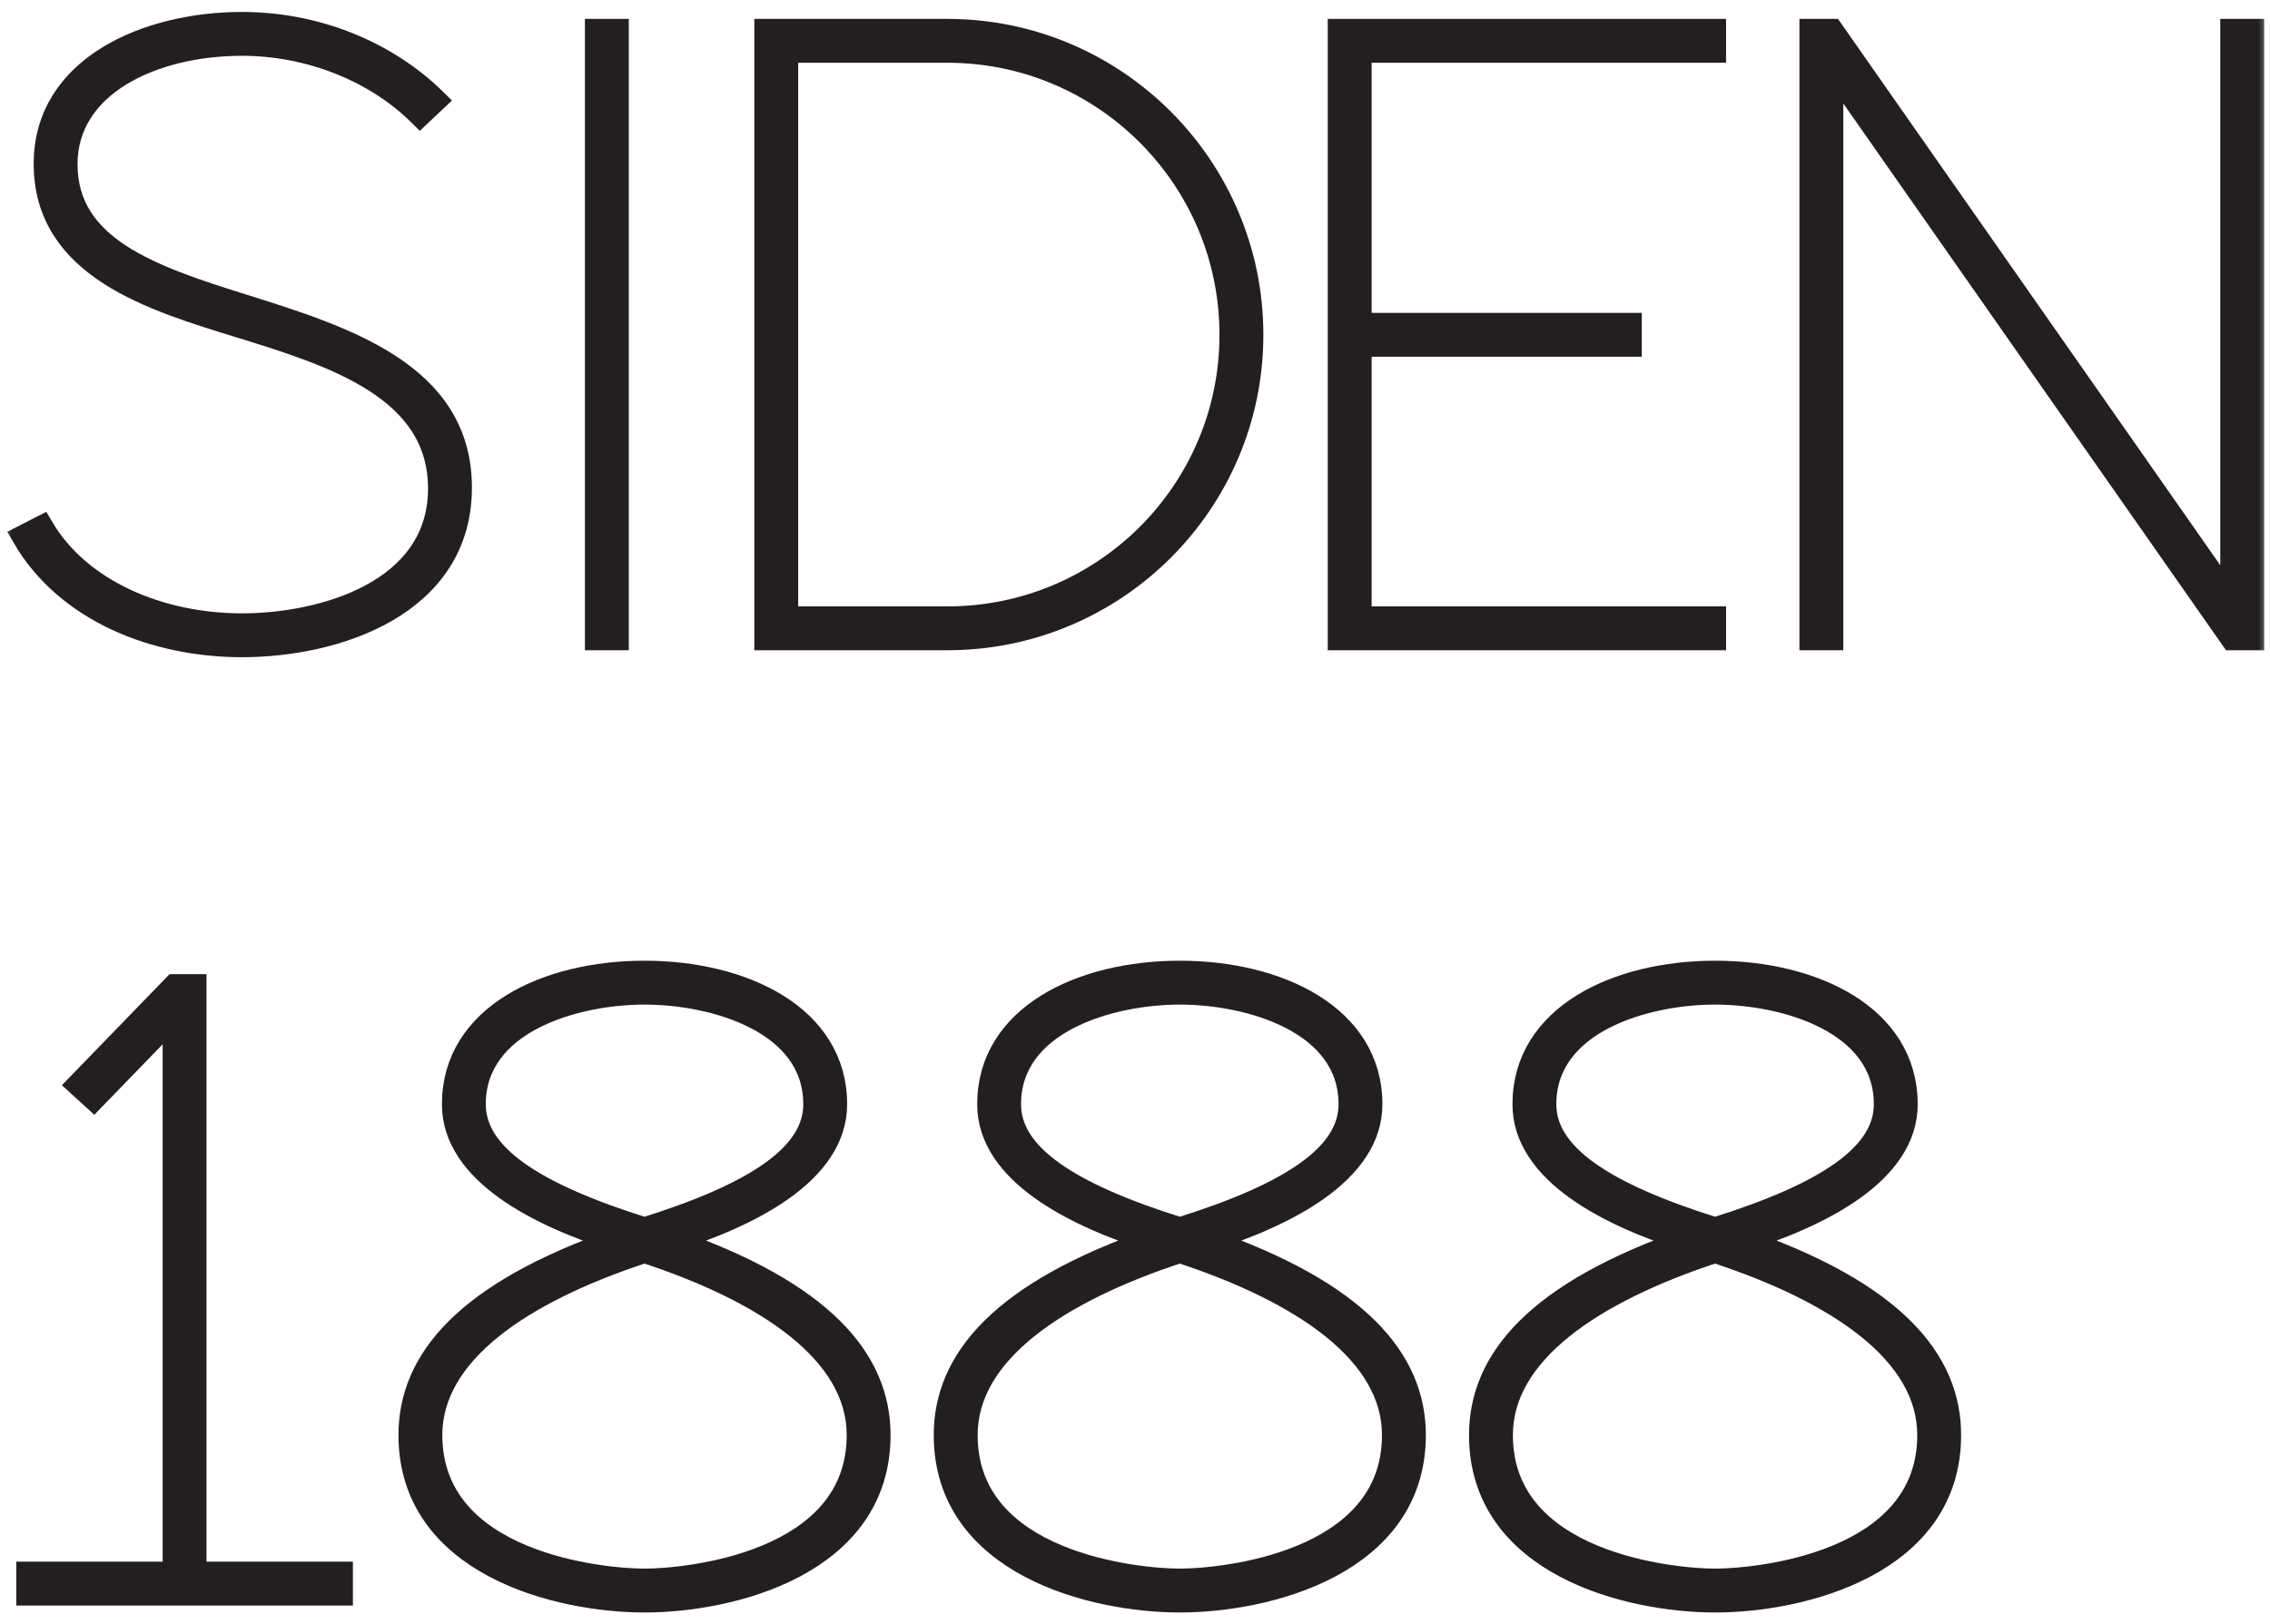<svg xmlns="http://www.w3.org/2000/svg" width="95" height="68" viewBox="0 0 95 68" fill="none">
    <mask id="path-1-outside-1_6015_1181" maskUnits="userSpaceOnUse" x="0" y="0" width="95" height="68" fill="black">
        <rect fill="white" width="95" height="68"/>
        <path d="M1 22.467L1.745 22.085C3.327 24.775 6.708 26.175 10.125 26.175C13.506 26.175 18.413 24.793 18.413 20.449C18.413 16.25 13.942 14.851 10.125 13.669C6.399 12.524 1.909 11.197 1.909 6.853C1.909 2.818 6.18 1 10.125 1C13.287 1 16.196 2.236 18.195 4.199L17.577 4.781C15.705 2.927 12.942 1.836 10.125 1.836C6.38 1.836 2.745 3.545 2.745 6.871C2.745 10.379 6.289 11.597 10.125 12.797C14.469 14.16 19.25 15.669 19.25 20.413C19.25 25.321 14.051 27.011 10.125 27.011C6.544 27.011 2.818 25.593 1 22.467Z"/>
        <path d="M24.979 26.72V1.291H25.815V26.72H24.979Z"/>
        <path d="M32.068 26.72V1.291H39.648C46.664 1.291 52.372 6.998 52.372 14.015C52.372 21.031 46.664 26.72 39.648 26.72H32.068ZM32.904 25.884H39.648C46.21 25.884 51.535 20.576 51.535 14.015C51.535 7.453 46.21 2.127 39.648 2.127H32.904V25.884Z"/>
        <path d="M56.067 26.72V1.291H71.736V2.127H56.903V13.597H68.209V14.433H56.903V25.884H71.736V26.72H56.067Z"/>
        <path d="M75.806 26.72V1.291H76.66L93.419 25.248V1.291H94.256V26.72H93.419L76.642 2.745V26.72H75.806Z"/>
        <path d="M1.182 66.709V65.873H7.307V42.48L3.926 45.969L3.308 45.406L7.307 41.28H8.143V65.873H14.269V66.709H1.182Z"/>
        <path d="M17.176 60.075C17.176 56.948 19.503 54.131 25.883 51.913C22.575 50.877 18.994 49.078 18.994 46.224C18.994 42.552 22.865 40.716 26.973 40.716C31.081 40.716 34.953 42.552 34.953 46.224C34.953 49.078 31.372 50.877 28.064 51.913C34.444 54.131 36.77 56.948 36.77 60.075C36.77 65.473 30.59 67 26.973 67C23.356 67 17.176 65.473 17.176 60.075ZM26.973 51.459C31.681 49.986 34.117 48.351 34.117 46.224C34.117 42.77 29.918 41.553 26.973 41.553C24.029 41.553 19.83 42.77 19.83 46.224C19.83 48.351 22.265 49.986 26.973 51.459ZM18.012 60.075C18.012 65.51 25.265 66.164 26.973 66.164C28.682 66.164 35.934 65.51 35.934 60.075C35.934 56.621 32.136 54.058 26.973 52.368C21.811 54.058 18.012 56.621 18.012 60.075Z"/>
        <path d="M39.577 60.075C39.577 56.948 41.904 54.131 48.284 51.913C44.976 50.877 41.395 49.078 41.395 46.224C41.395 42.552 45.267 40.716 49.375 40.716C53.483 40.716 57.354 42.552 57.354 46.224C57.354 49.078 53.773 50.877 50.465 51.913C56.845 54.131 59.172 56.948 59.172 60.075C59.172 65.473 52.992 67 49.375 67C45.758 67 39.577 65.473 39.577 60.075ZM49.375 51.459C54.083 49.986 56.518 48.351 56.518 46.224C56.518 42.77 52.319 41.553 49.375 41.553C46.43 41.553 42.231 42.77 42.231 46.224C42.231 48.351 44.667 49.986 49.375 51.459ZM40.414 60.075C40.414 65.51 47.666 66.164 49.375 66.164C51.083 66.164 58.336 65.51 58.336 60.075C58.336 56.621 54.537 54.058 49.375 52.368C44.212 54.058 40.414 56.621 40.414 60.075Z"/>
        <path d="M61.979 60.075C61.979 56.948 64.306 54.131 70.686 51.913C67.377 50.877 63.797 49.078 63.797 46.224C63.797 42.552 67.668 40.716 71.776 40.716C75.884 40.716 79.756 42.552 79.756 46.224C79.756 49.078 76.175 50.877 72.867 51.913C79.247 54.131 81.573 56.948 81.573 60.075C81.573 65.473 75.393 67 71.776 67C68.159 67 61.979 65.473 61.979 60.075ZM71.776 51.459C76.484 49.986 78.92 48.351 78.92 46.224C78.92 42.77 74.721 41.553 71.776 41.553C68.832 41.553 64.633 42.77 64.633 46.224C64.633 48.351 67.068 49.986 71.776 51.459ZM62.815 60.075C62.815 65.51 70.068 66.164 71.776 66.164C73.485 66.164 80.737 65.51 80.737 60.075C80.737 56.621 76.938 54.058 71.776 52.368C66.614 54.058 62.815 56.621 62.815 60.075Z"/>
    </mask>
    <path d="M1 22.467L1.745 22.085C3.327 24.775 6.708 26.175 10.125 26.175C13.506 26.175 18.413 24.793 18.413 20.449C18.413 16.25 13.942 14.851 10.125 13.669C6.399 12.524 1.909 11.197 1.909 6.853C1.909 2.818 6.18 1 10.125 1C13.287 1 16.196 2.236 18.195 4.199L17.577 4.781C15.705 2.927 12.942 1.836 10.125 1.836C6.38 1.836 2.745 3.545 2.745 6.871C2.745 10.379 6.289 11.597 10.125 12.797C14.469 14.16 19.25 15.669 19.25 20.413C19.25 25.321 14.051 27.011 10.125 27.011C6.544 27.011 2.818 25.593 1 22.467Z" fill="#231F20"/>
    <path d="M24.979 26.72V1.291H25.815V26.72H24.979Z" fill="#231F20"/>
    <path d="M32.068 26.72V1.291H39.648C46.664 1.291 52.372 6.998 52.372 14.015C52.372 21.031 46.664 26.72 39.648 26.72H32.068ZM32.904 25.884H39.648C46.21 25.884 51.535 20.576 51.535 14.015C51.535 7.453 46.21 2.127 39.648 2.127H32.904V25.884Z" fill="#231F20"/>
    <path d="M56.067 26.72V1.291H71.736V2.127H56.903V13.597H68.209V14.433H56.903V25.884H71.736V26.72H56.067Z" fill="#231F20"/>
    <path d="M75.806 26.72V1.291H76.66L93.419 25.248V1.291H94.256V26.72H93.419L76.642 2.745V26.72H75.806Z" fill="#231F20"/>
    <path d="M1.182 66.709V65.873H7.307V42.48L3.926 45.969L3.308 45.406L7.307 41.28H8.143V65.873H14.269V66.709H1.182Z" fill="#231F20"/>
    <path d="M17.176 60.075C17.176 56.948 19.503 54.131 25.883 51.913C22.575 50.877 18.994 49.078 18.994 46.224C18.994 42.552 22.865 40.716 26.973 40.716C31.081 40.716 34.953 42.552 34.953 46.224C34.953 49.078 31.372 50.877 28.064 51.913C34.444 54.131 36.77 56.948 36.77 60.075C36.77 65.473 30.59 67 26.973 67C23.356 67 17.176 65.473 17.176 60.075ZM26.973 51.459C31.681 49.986 34.117 48.351 34.117 46.224C34.117 42.77 29.918 41.553 26.973 41.553C24.029 41.553 19.83 42.77 19.83 46.224C19.83 48.351 22.265 49.986 26.973 51.459ZM18.012 60.075C18.012 65.51 25.265 66.164 26.973 66.164C28.682 66.164 35.934 65.51 35.934 60.075C35.934 56.621 32.136 54.058 26.973 52.368C21.811 54.058 18.012 56.621 18.012 60.075Z" fill="#231F20"/>
    <path d="M39.577 60.075C39.577 56.948 41.904 54.131 48.284 51.913C44.976 50.877 41.395 49.078 41.395 46.224C41.395 42.552 45.267 40.716 49.375 40.716C53.483 40.716 57.354 42.552 57.354 46.224C57.354 49.078 53.773 50.877 50.465 51.913C56.845 54.131 59.172 56.948 59.172 60.075C59.172 65.473 52.992 67 49.375 67C45.758 67 39.577 65.473 39.577 60.075ZM49.375 51.459C54.083 49.986 56.518 48.351 56.518 46.224C56.518 42.77 52.319 41.553 49.375 41.553C46.43 41.553 42.231 42.77 42.231 46.224C42.231 48.351 44.667 49.986 49.375 51.459ZM40.414 60.075C40.414 65.51 47.666 66.164 49.375 66.164C51.083 66.164 58.336 65.51 58.336 60.075C58.336 56.621 54.537 54.058 49.375 52.368C44.212 54.058 40.414 56.621 40.414 60.075Z" fill="#231F20"/>
    <path d="M61.979 60.075C61.979 56.948 64.306 54.131 70.686 51.913C67.377 50.877 63.797 49.078 63.797 46.224C63.797 42.552 67.668 40.716 71.776 40.716C75.884 40.716 79.756 42.552 79.756 46.224C79.756 49.078 76.175 50.877 72.867 51.913C79.247 54.131 81.573 56.948 81.573 60.075C81.573 65.473 75.393 67 71.776 67C68.159 67 61.979 65.473 61.979 60.075ZM71.776 51.459C76.484 49.986 78.92 48.351 78.92 46.224C78.92 42.77 74.721 41.553 71.776 41.553C68.832 41.553 64.633 42.77 64.633 46.224C64.633 48.351 67.068 49.986 71.776 51.459ZM62.815 60.075C62.815 65.51 70.068 66.164 71.776 66.164C73.485 66.164 80.737 65.51 80.737 60.075C80.737 56.621 76.938 54.058 71.776 52.368C66.614 54.058 62.815 56.621 62.815 60.075Z" fill="#231F20"/>
    <path d="M1 22.467L1.745 22.085C3.327 24.775 6.708 26.175 10.125 26.175C13.506 26.175 18.413 24.793 18.413 20.449C18.413 16.25 13.942 14.851 10.125 13.669C6.399 12.524 1.909 11.197 1.909 6.853C1.909 2.818 6.18 1 10.125 1C13.287 1 16.196 2.236 18.195 4.199L17.577 4.781C15.705 2.927 12.942 1.836 10.125 1.836C6.38 1.836 2.745 3.545 2.745 6.871C2.745 10.379 6.289 11.597 10.125 12.797C14.469 14.16 19.25 15.669 19.25 20.413C19.25 25.321 14.051 27.011 10.125 27.011C6.544 27.011 2.818 25.593 1 22.467Z" stroke="#231F20" mask="url(#path-1-outside-1_6015_1181)"/>
    <path d="M24.979 26.72V1.291H25.815V26.72H24.979Z" stroke="#231F20" mask="url(#path-1-outside-1_6015_1181)"/>
    <path d="M32.068 26.72V1.291H39.648C46.664 1.291 52.372 6.998 52.372 14.015C52.372 21.031 46.664 26.72 39.648 26.72H32.068ZM32.904 25.884H39.648C46.21 25.884 51.535 20.576 51.535 14.015C51.535 7.453 46.21 2.127 39.648 2.127H32.904V25.884Z" stroke="#231F20" mask="url(#path-1-outside-1_6015_1181)"/>
    <path d="M56.067 26.72V1.291H71.736V2.127H56.903V13.597H68.209V14.433H56.903V25.884H71.736V26.72H56.067Z" stroke="#231F20" mask="url(#path-1-outside-1_6015_1181)"/>
    <path d="M75.806 26.72V1.291H76.66L93.419 25.248V1.291H94.256V26.72H93.419L76.642 2.745V26.72H75.806Z" stroke="#231F20" mask="url(#path-1-outside-1_6015_1181)"/>
    <path d="M1.182 66.709V65.873H7.307V42.48L3.926 45.969L3.308 45.406L7.307 41.28H8.143V65.873H14.269V66.709H1.182Z" stroke="#231F20" mask="url(#path-1-outside-1_6015_1181)"/>
    <path d="M17.176 60.075C17.176 56.948 19.503 54.131 25.883 51.913C22.575 50.877 18.994 49.078 18.994 46.224C18.994 42.552 22.865 40.716 26.973 40.716C31.081 40.716 34.953 42.552 34.953 46.224C34.953 49.078 31.372 50.877 28.064 51.913C34.444 54.131 36.77 56.948 36.77 60.075C36.77 65.473 30.59 67 26.973 67C23.356 67 17.176 65.473 17.176 60.075ZM26.973 51.459C31.681 49.986 34.117 48.351 34.117 46.224C34.117 42.77 29.918 41.553 26.973 41.553C24.029 41.553 19.83 42.77 19.83 46.224C19.83 48.351 22.265 49.986 26.973 51.459ZM18.012 60.075C18.012 65.51 25.265 66.164 26.973 66.164C28.682 66.164 35.934 65.51 35.934 60.075C35.934 56.621 32.136 54.058 26.973 52.368C21.811 54.058 18.012 56.621 18.012 60.075Z" stroke="#231F20" mask="url(#path-1-outside-1_6015_1181)"/>
    <path d="M39.577 60.075C39.577 56.948 41.904 54.131 48.284 51.913C44.976 50.877 41.395 49.078 41.395 46.224C41.395 42.552 45.267 40.716 49.375 40.716C53.483 40.716 57.354 42.552 57.354 46.224C57.354 49.078 53.773 50.877 50.465 51.913C56.845 54.131 59.172 56.948 59.172 60.075C59.172 65.473 52.992 67 49.375 67C45.758 67 39.577 65.473 39.577 60.075ZM49.375 51.459C54.083 49.986 56.518 48.351 56.518 46.224C56.518 42.77 52.319 41.553 49.375 41.553C46.43 41.553 42.231 42.77 42.231 46.224C42.231 48.351 44.667 49.986 49.375 51.459ZM40.414 60.075C40.414 65.51 47.666 66.164 49.375 66.164C51.083 66.164 58.336 65.51 58.336 60.075C58.336 56.621 54.537 54.058 49.375 52.368C44.212 54.058 40.414 56.621 40.414 60.075Z" stroke="#231F20" mask="url(#path-1-outside-1_6015_1181)"/>
    <path d="M61.979 60.075C61.979 56.948 64.306 54.131 70.686 51.913C67.377 50.877 63.797 49.078 63.797 46.224C63.797 42.552 67.668 40.716 71.776 40.716C75.884 40.716 79.756 42.552 79.756 46.224C79.756 49.078 76.175 50.877 72.867 51.913C79.247 54.131 81.573 56.948 81.573 60.075C81.573 65.473 75.393 67 71.776 67C68.159 67 61.979 65.473 61.979 60.075ZM71.776 51.459C76.484 49.986 78.92 48.351 78.92 46.224C78.92 42.77 74.721 41.553 71.776 41.553C68.832 41.553 64.633 42.77 64.633 46.224C64.633 48.351 67.068 49.986 71.776 51.459ZM62.815 60.075C62.815 65.51 70.068 66.164 71.776 66.164C73.485 66.164 80.737 65.51 80.737 60.075C80.737 56.621 76.938 54.058 71.776 52.368C66.614 54.058 62.815 56.621 62.815 60.075Z" stroke="#231F20" mask="url(#path-1-outside-1_6015_1181)"/>
</svg>
